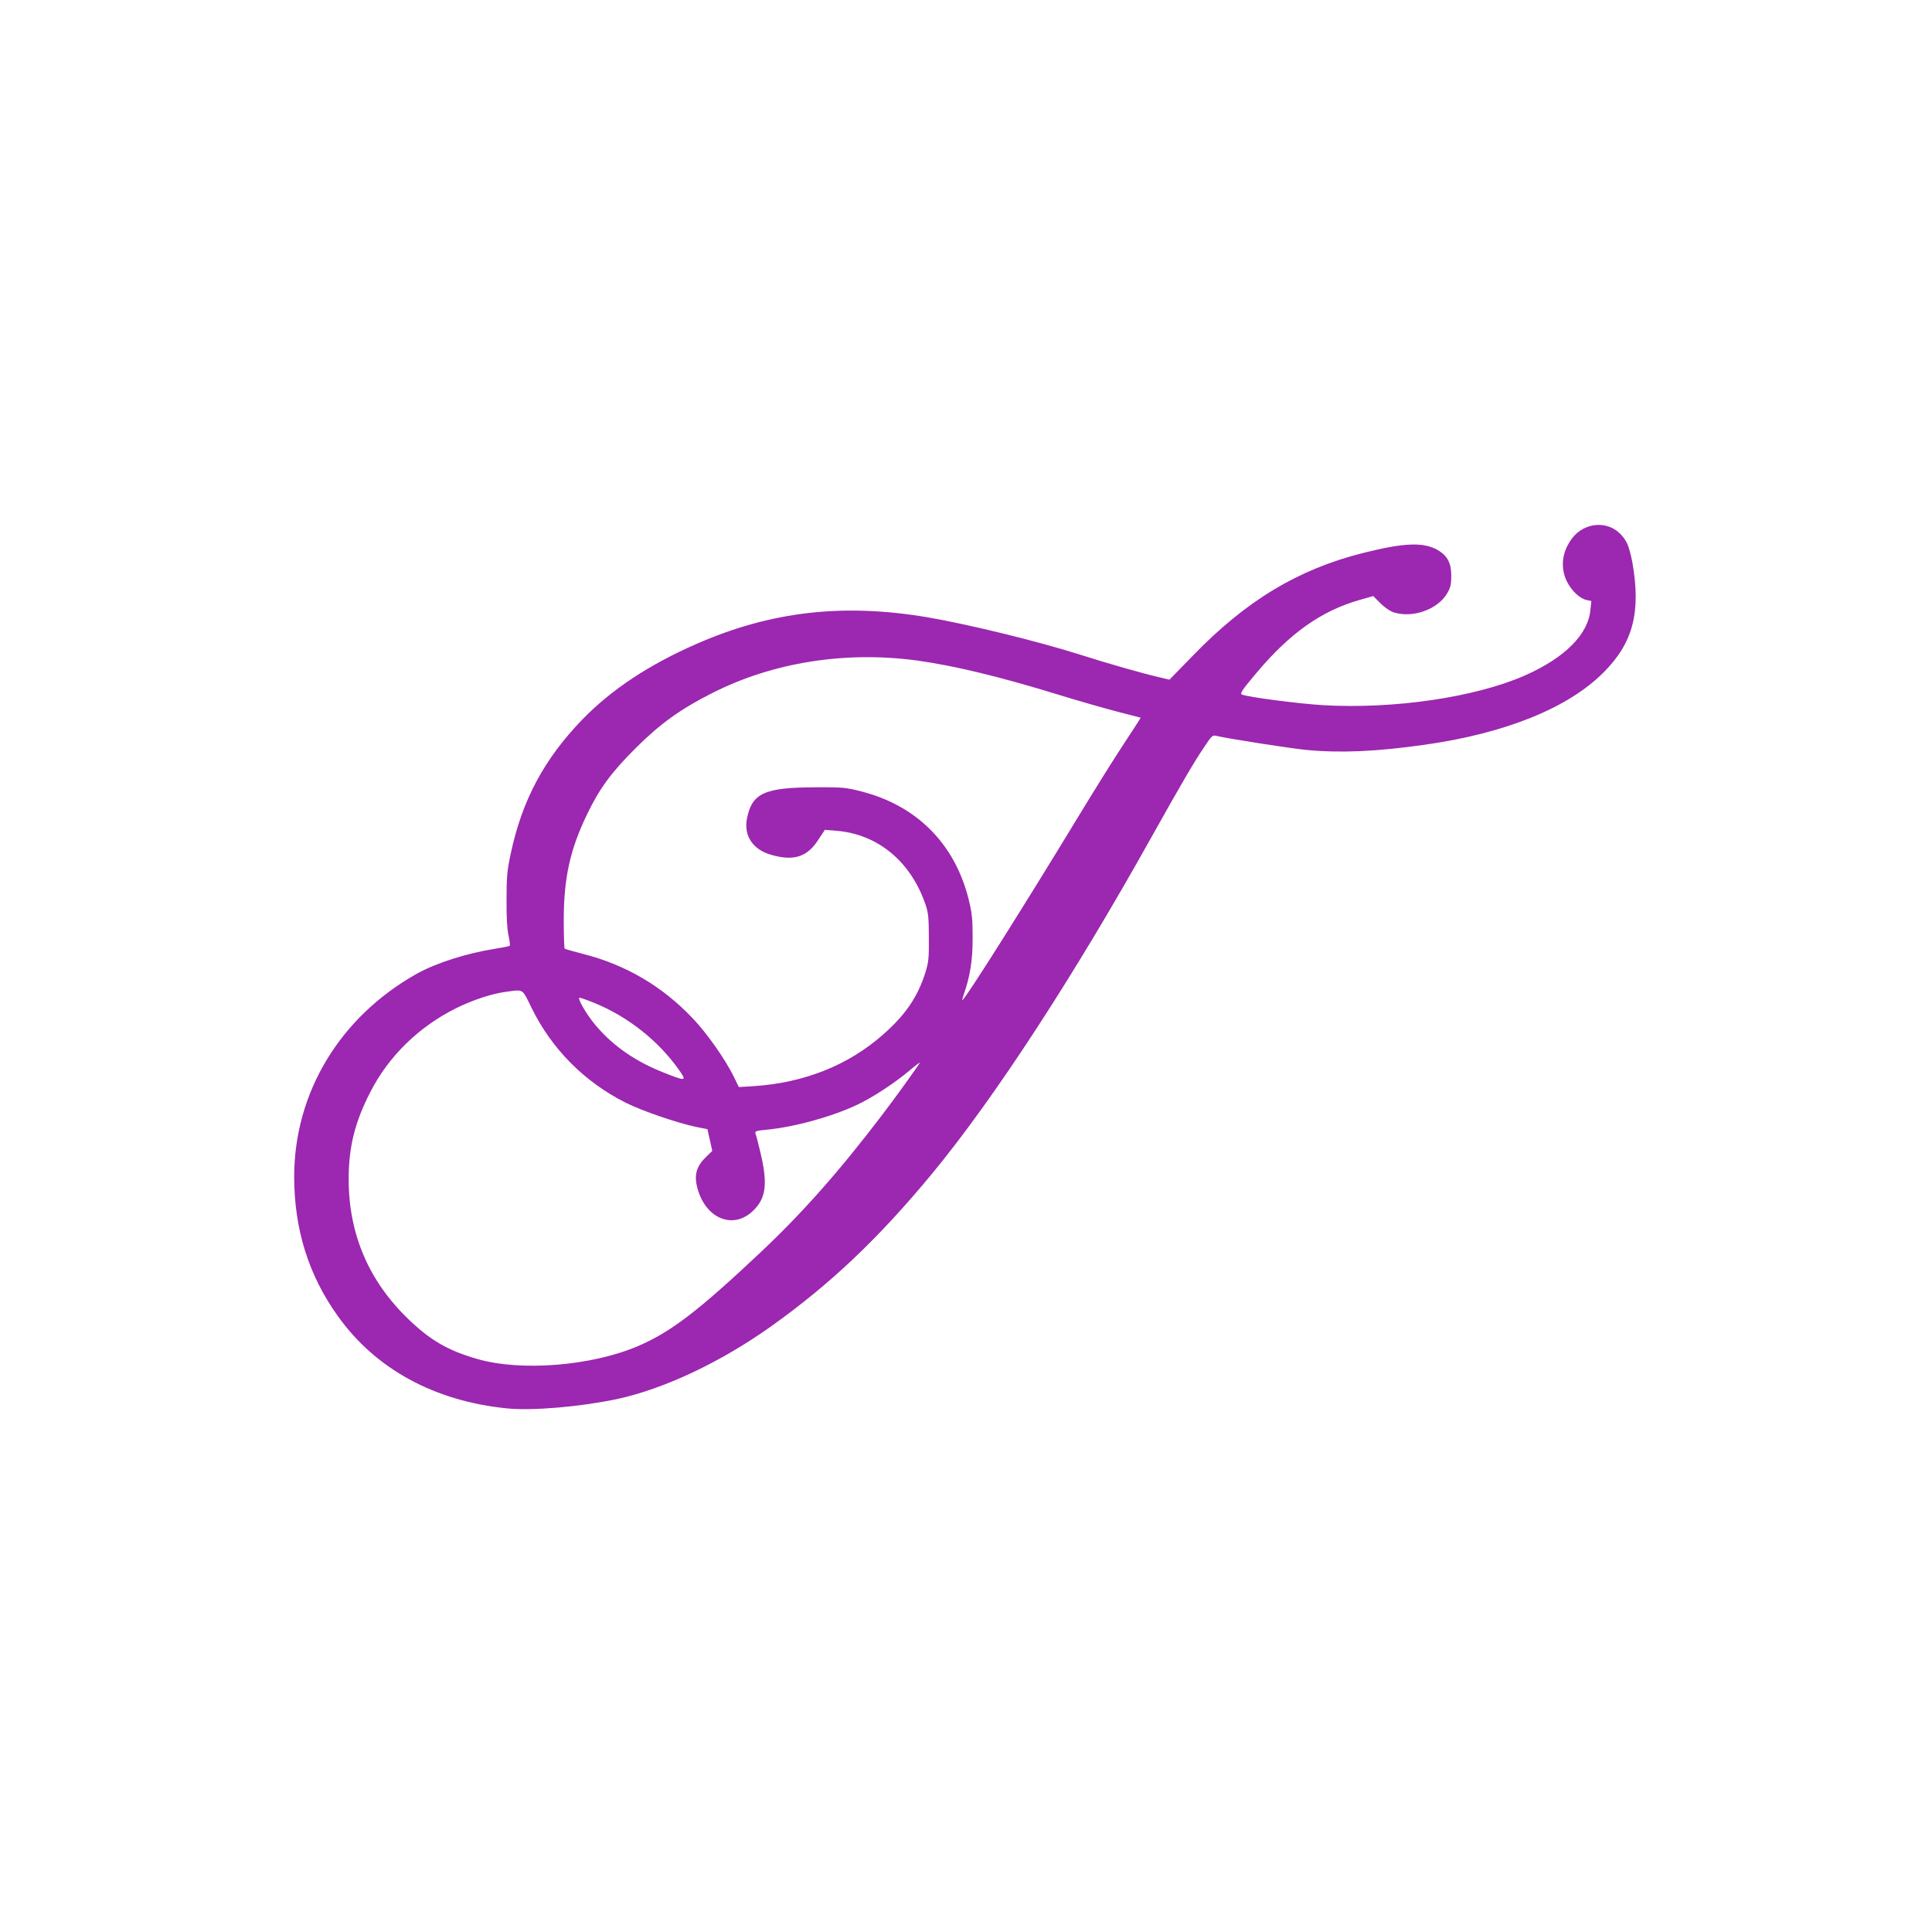 <?xml version="1.0" standalone="no"?>
<!DOCTYPE svg PUBLIC "-//W3C//DTD SVG 20010904//EN"
 "http://www.w3.org/TR/2001/REC-SVG-20010904/DTD/svg10.dtd">
<svg version="1.0" xmlns="http://www.w3.org/2000/svg"
 width="1280pt" height="1280pt" viewBox="0 0 1280 1280"
 preserveAspectRatio="xMidYMid meet">
<g transform="translate(0,1280) scale(0.1,-0.1)"
fill="#9c27b0" stroke="none">
<path d="M10536 9315 c-66 -18 -115 -60 -151 -130 -40 -78 -41 -165 -2 -241
31 -60 83 -109 128 -119 l32 -7 -6 -57 c-14 -164 -169 -319 -436 -437 -328
-144 -866 -223 -1336 -196 -161 10 -487 52 -536 70 -16 6 -4 26 94 142 221
264 431 413 684 485 l91 26 48 -48 c30 -30 65 -53 90 -61 128 -38 289 21 352
127 22 38 27 58 27 116 0 85 -25 132 -88 170 -95 55 -224 50 -498 -19 -431
-109 -773 -315 -1128 -682 l-153 -157 -76 18 c-96 22 -336 90 -507 145 -291
92 -736 201 -1018 250 -562 95 -1041 40 -1537 -178 -312 -137 -558 -300 -751
-498 -255 -264 -401 -537 -476 -893 -23 -107 -27 -152 -27 -301 -1 -115 4
-196 13 -238 8 -34 11 -65 8 -68 -2 -3 -47 -12 -98 -20 -190 -30 -392 -95
-519 -166 -508 -286 -810 -786 -811 -1343 0 -347 95 -654 289 -924 250 -351
640 -564 1122 -612 169 -17 487 11 729 62 312 68 682 242 1016 479 395 281
714 583 1071 1015 410 497 935 1301 1454 2231 193 345 282 498 353 602 44 66
51 73 74 67 68 -17 502 -85 603 -94 224 -21 463 -10 780 35 537 76 952 245
1185 480 196 197 248 400 189 733 -9 46 -24 101 -34 121 -49 97 -144 141 -244
115z m-4461 -891 c251 -35 549 -107 942 -228 133 -41 309 -91 390 -112 81 -21
149 -38 150 -39 1 -1 -48 -77 -110 -171 -62 -93 -206 -324 -321 -514 -336
-553 -705 -1139 -748 -1185 -5 -5 -2 8 5 30 44 125 61 229 61 380 0 130 -4
164 -27 259 -92 367 -345 620 -712 713 -102 26 -124 28 -300 27 -340 -1 -422
-38 -456 -206 -23 -115 39 -208 162 -242 148 -42 236 -14 309 98 l45 68 76 -6
c271 -22 488 -199 587 -478 23 -66 25 -88 26 -228 1 -136 -2 -164 -22 -230
-51 -163 -132 -283 -280 -413 -231 -204 -520 -320 -857 -343 l-100 -6 -33 68
c-57 116 -179 290 -275 390 -202 212 -444 353 -724 424 -63 16 -118 32 -122
35 -3 4 -6 91 -6 193 1 279 42 463 154 696 83 172 159 276 320 437 163 163
299 261 509 367 402 204 882 280 1357 216z m-2553 -2302 c134 -273 351 -491
624 -628 108 -54 338 -133 465 -160 l76 -15 16 -72 16 -72 -41 -40 c-68 -66
-82 -125 -54 -219 59 -195 238 -262 366 -137 87 84 98 181 45 398 -13 54 -26
105 -30 114 -5 14 5 18 71 24 183 17 431 85 602 165 102 48 249 144 351 230
40 34 70 56 65 49 -22 -37 -167 -238 -252 -349 -285 -374 -525 -645 -803 -907
-411 -387 -592 -526 -809 -620 -310 -133 -778 -171 -1070 -86 -191 55 -309
123 -454 263 -263 253 -396 564 -396 928 0 213 41 377 143 576 122 239 323
435 572 558 113 55 235 95 328 107 118 16 105 24 169 -107z m414 34 c224 -91
427 -252 562 -444 53 -75 48 -77 -91 -22 -194 75 -344 179 -459 315 -61 71
-127 185 -108 185 6 0 49 -15 96 -34z"/>
</g>
</svg>
